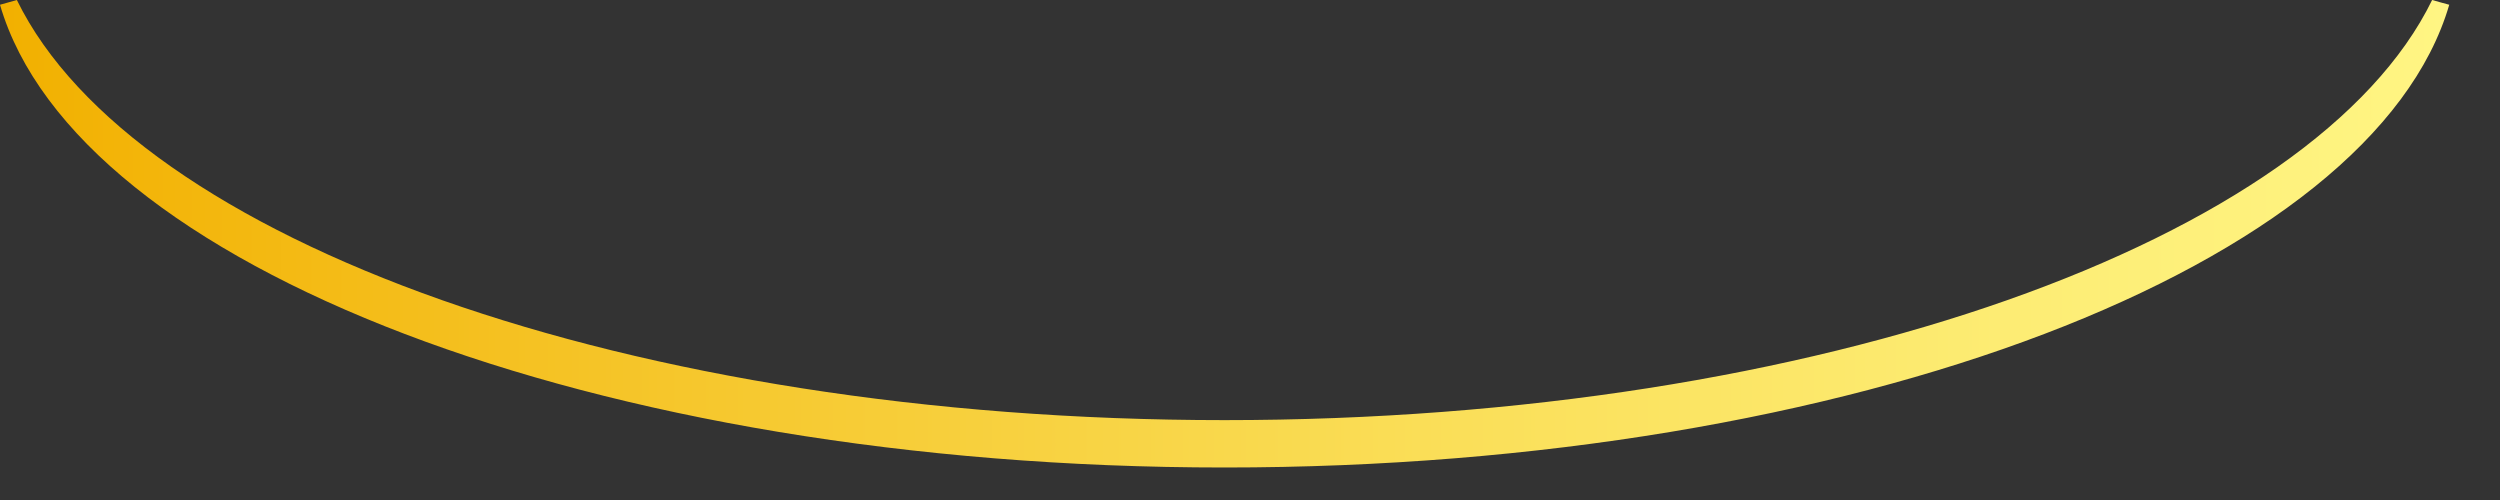 <?xml version="1.0" encoding="utf-8"?>
<svg xmlns="http://www.w3.org/2000/svg" fill="none" height="100%" overflow="visible" preserveAspectRatio="none" style="display: block;" viewBox="0 0 20 4" width="100%">
<rect x="0" y="0" width="20" height="4" fill="#333333" stroke="none"/>
<path d="M9.796 3.361C14.552 3.361 18.52 1.921 19.457 0C19.503 0.012 19.548 0.027 19.594 0.038C18.985 2.125 14.831 3.74 9.796 3.74C4.762 3.74 0.607 2.125 0 0.038C0.045 0.026 0.09 0.012 0.135 0C1.072 1.919 5.04 3.361 9.796 3.361Z" fill="url(#paint0_linear_0_22)" id="Vector"/>
<defs>
<linearGradient gradientUnits="userSpaceOnUse" id="paint0_linear_0_22" x1="19.595" x2="0.001" y1="1.871" y2="1.871">
<stop stop-color="#FFF583"/>
<stop offset="0.15" stop-color="#FDEE77"/>
<stop offset="0.42" stop-color="#FADE57"/>
<stop offset="0.77" stop-color="#F5C325"/>
<stop offset="1" stop-color="#F2B000"/>
</linearGradient>
</defs>
</svg>